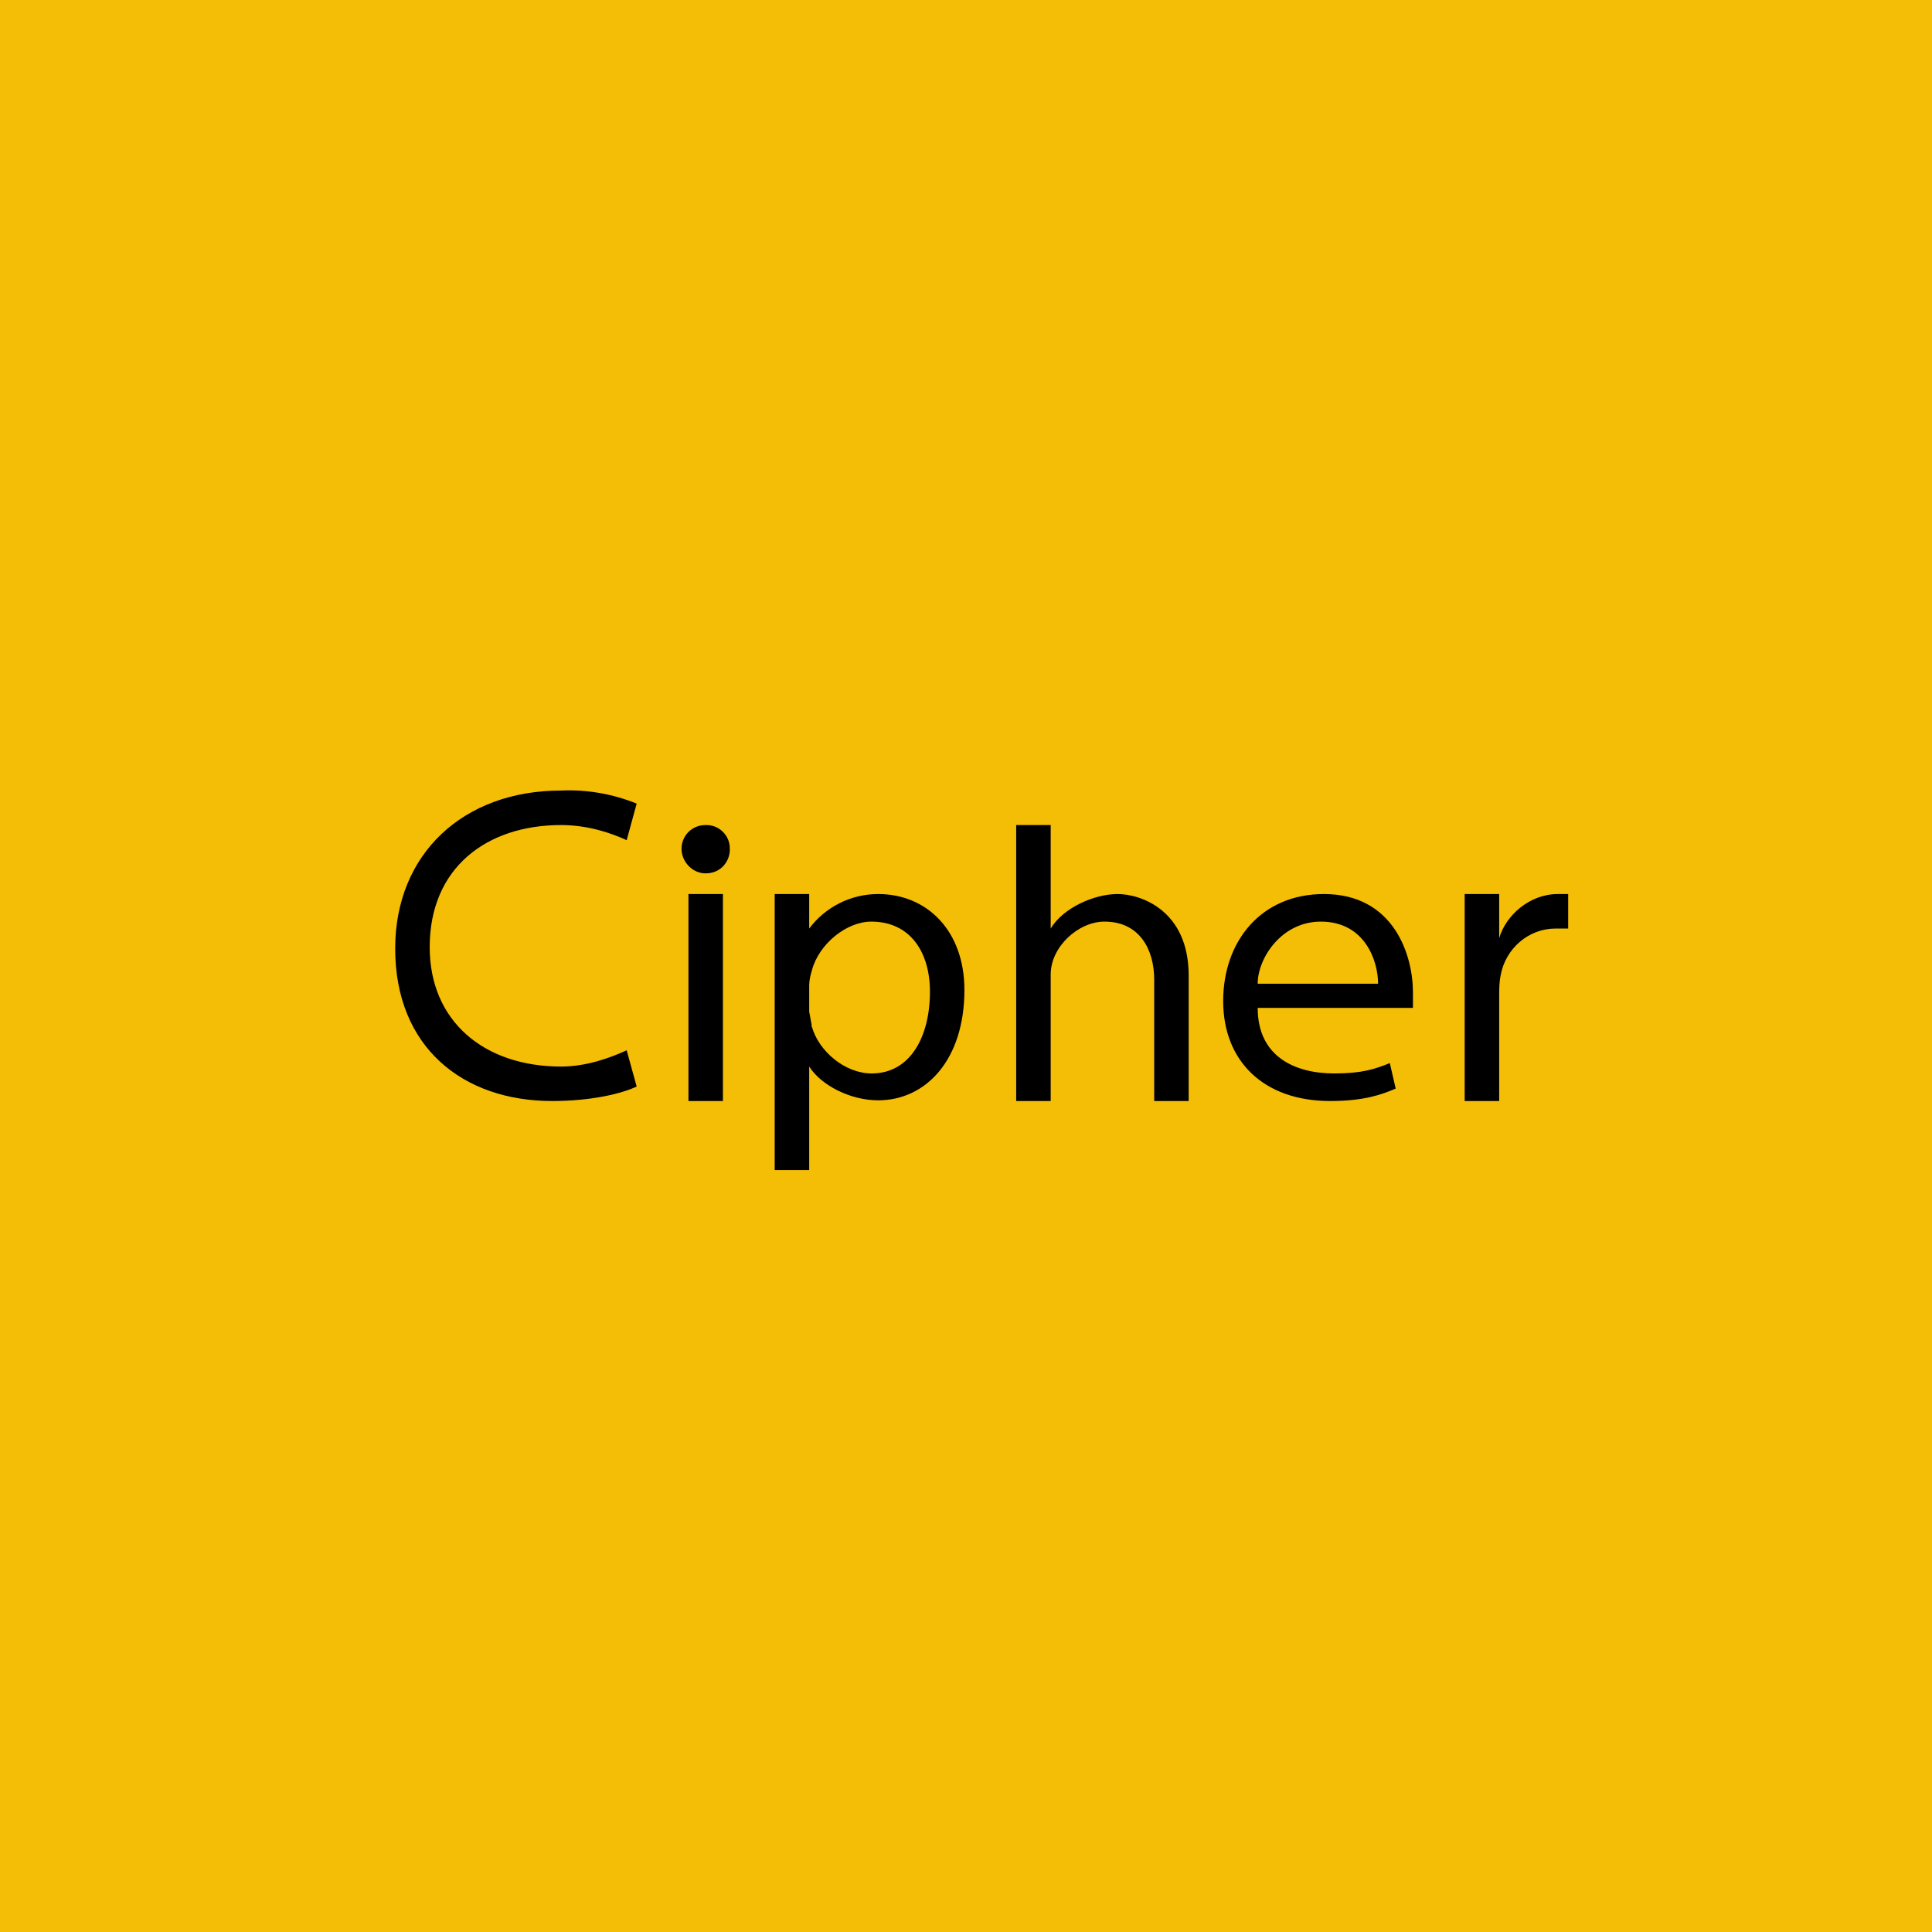 <svg width="44" height="44" viewBox="0 0 44 44" fill="none" xmlns="http://www.w3.org/2000/svg">
<rect width="44" height="44" fill="#F4BD06"/>
<path d="M12.575 25.075C13.455 25.075 14.154 24.91 14.5 24.745L14.272 23.92C13.895 24.093 13.353 24.29 12.779 24.29C11.019 24.29 9.786 23.252 9.786 21.571C9.786 19.764 11.082 18.79 12.779 18.79C13.384 18.79 13.919 18.97 14.272 19.135L14.5 18.302C13.955 18.08 13.368 17.978 12.779 18.004C10.54 18.004 9 19.457 9 21.602C9 23.849 10.54 25.075 12.575 25.075ZM16.071 19.89C16.425 19.89 16.629 19.607 16.621 19.332C16.622 19.259 16.609 19.188 16.582 19.121C16.554 19.054 16.514 18.994 16.462 18.943C16.411 18.892 16.35 18.853 16.283 18.826C16.215 18.8 16.144 18.787 16.071 18.79C15.749 18.79 15.521 19.041 15.521 19.332C15.521 19.614 15.757 19.89 16.071 19.89ZM15.679 20.361V25.075H16.464V20.361H15.679ZM17.643 20.361H18.429V21.147C18.611 20.903 18.849 20.705 19.122 20.568C19.394 20.432 19.695 20.361 20 20.361C21.116 20.361 21.964 21.202 21.964 22.545C21.964 24.14 21.084 25.059 20 25.059C19.371 25.059 18.704 24.722 18.429 24.29V26.647H17.643V20.361ZM18.491 23.386C18.649 23.944 19.246 24.447 19.851 24.447C20.739 24.447 21.179 23.598 21.179 22.584C21.179 21.697 20.739 20.989 19.843 20.989C19.277 20.989 18.649 21.5 18.491 22.097C18.46 22.2 18.429 22.325 18.429 22.435V23.04L18.484 23.339V23.386H18.491ZM23.929 18.79H23.143V25.075H23.929V22.192C23.929 21.563 24.557 20.989 25.154 20.989C25.948 20.989 26.286 21.618 26.286 22.309V25.075H27.071V22.215C27.071 20.738 25.987 20.361 25.453 20.361C24.919 20.361 24.211 20.675 23.929 21.147V18.79ZM28.643 22.954C28.643 24.07 29.499 24.447 30.387 24.447C31.024 24.447 31.322 24.345 31.652 24.211L31.786 24.792C31.471 24.926 31.071 25.075 30.293 25.075C28.776 25.075 27.857 24.164 27.857 22.797C27.857 21.437 28.721 20.361 30.151 20.361C31.754 20.361 32.179 21.767 32.179 22.6V22.954H28.643ZM31.385 22.404C31.385 21.885 31.086 20.989 30.081 20.989C29.185 20.989 28.643 21.822 28.643 22.404H31.385ZM34.143 20.361H33.357V25.075H34.143V22.616C34.143 22.474 34.151 22.341 34.174 22.223C34.284 21.595 34.819 21.147 35.424 21.147H35.714V20.361H35.479C34.834 20.361 34.292 20.848 34.143 21.367V20.361Z" fill="black"/>
</svg>
